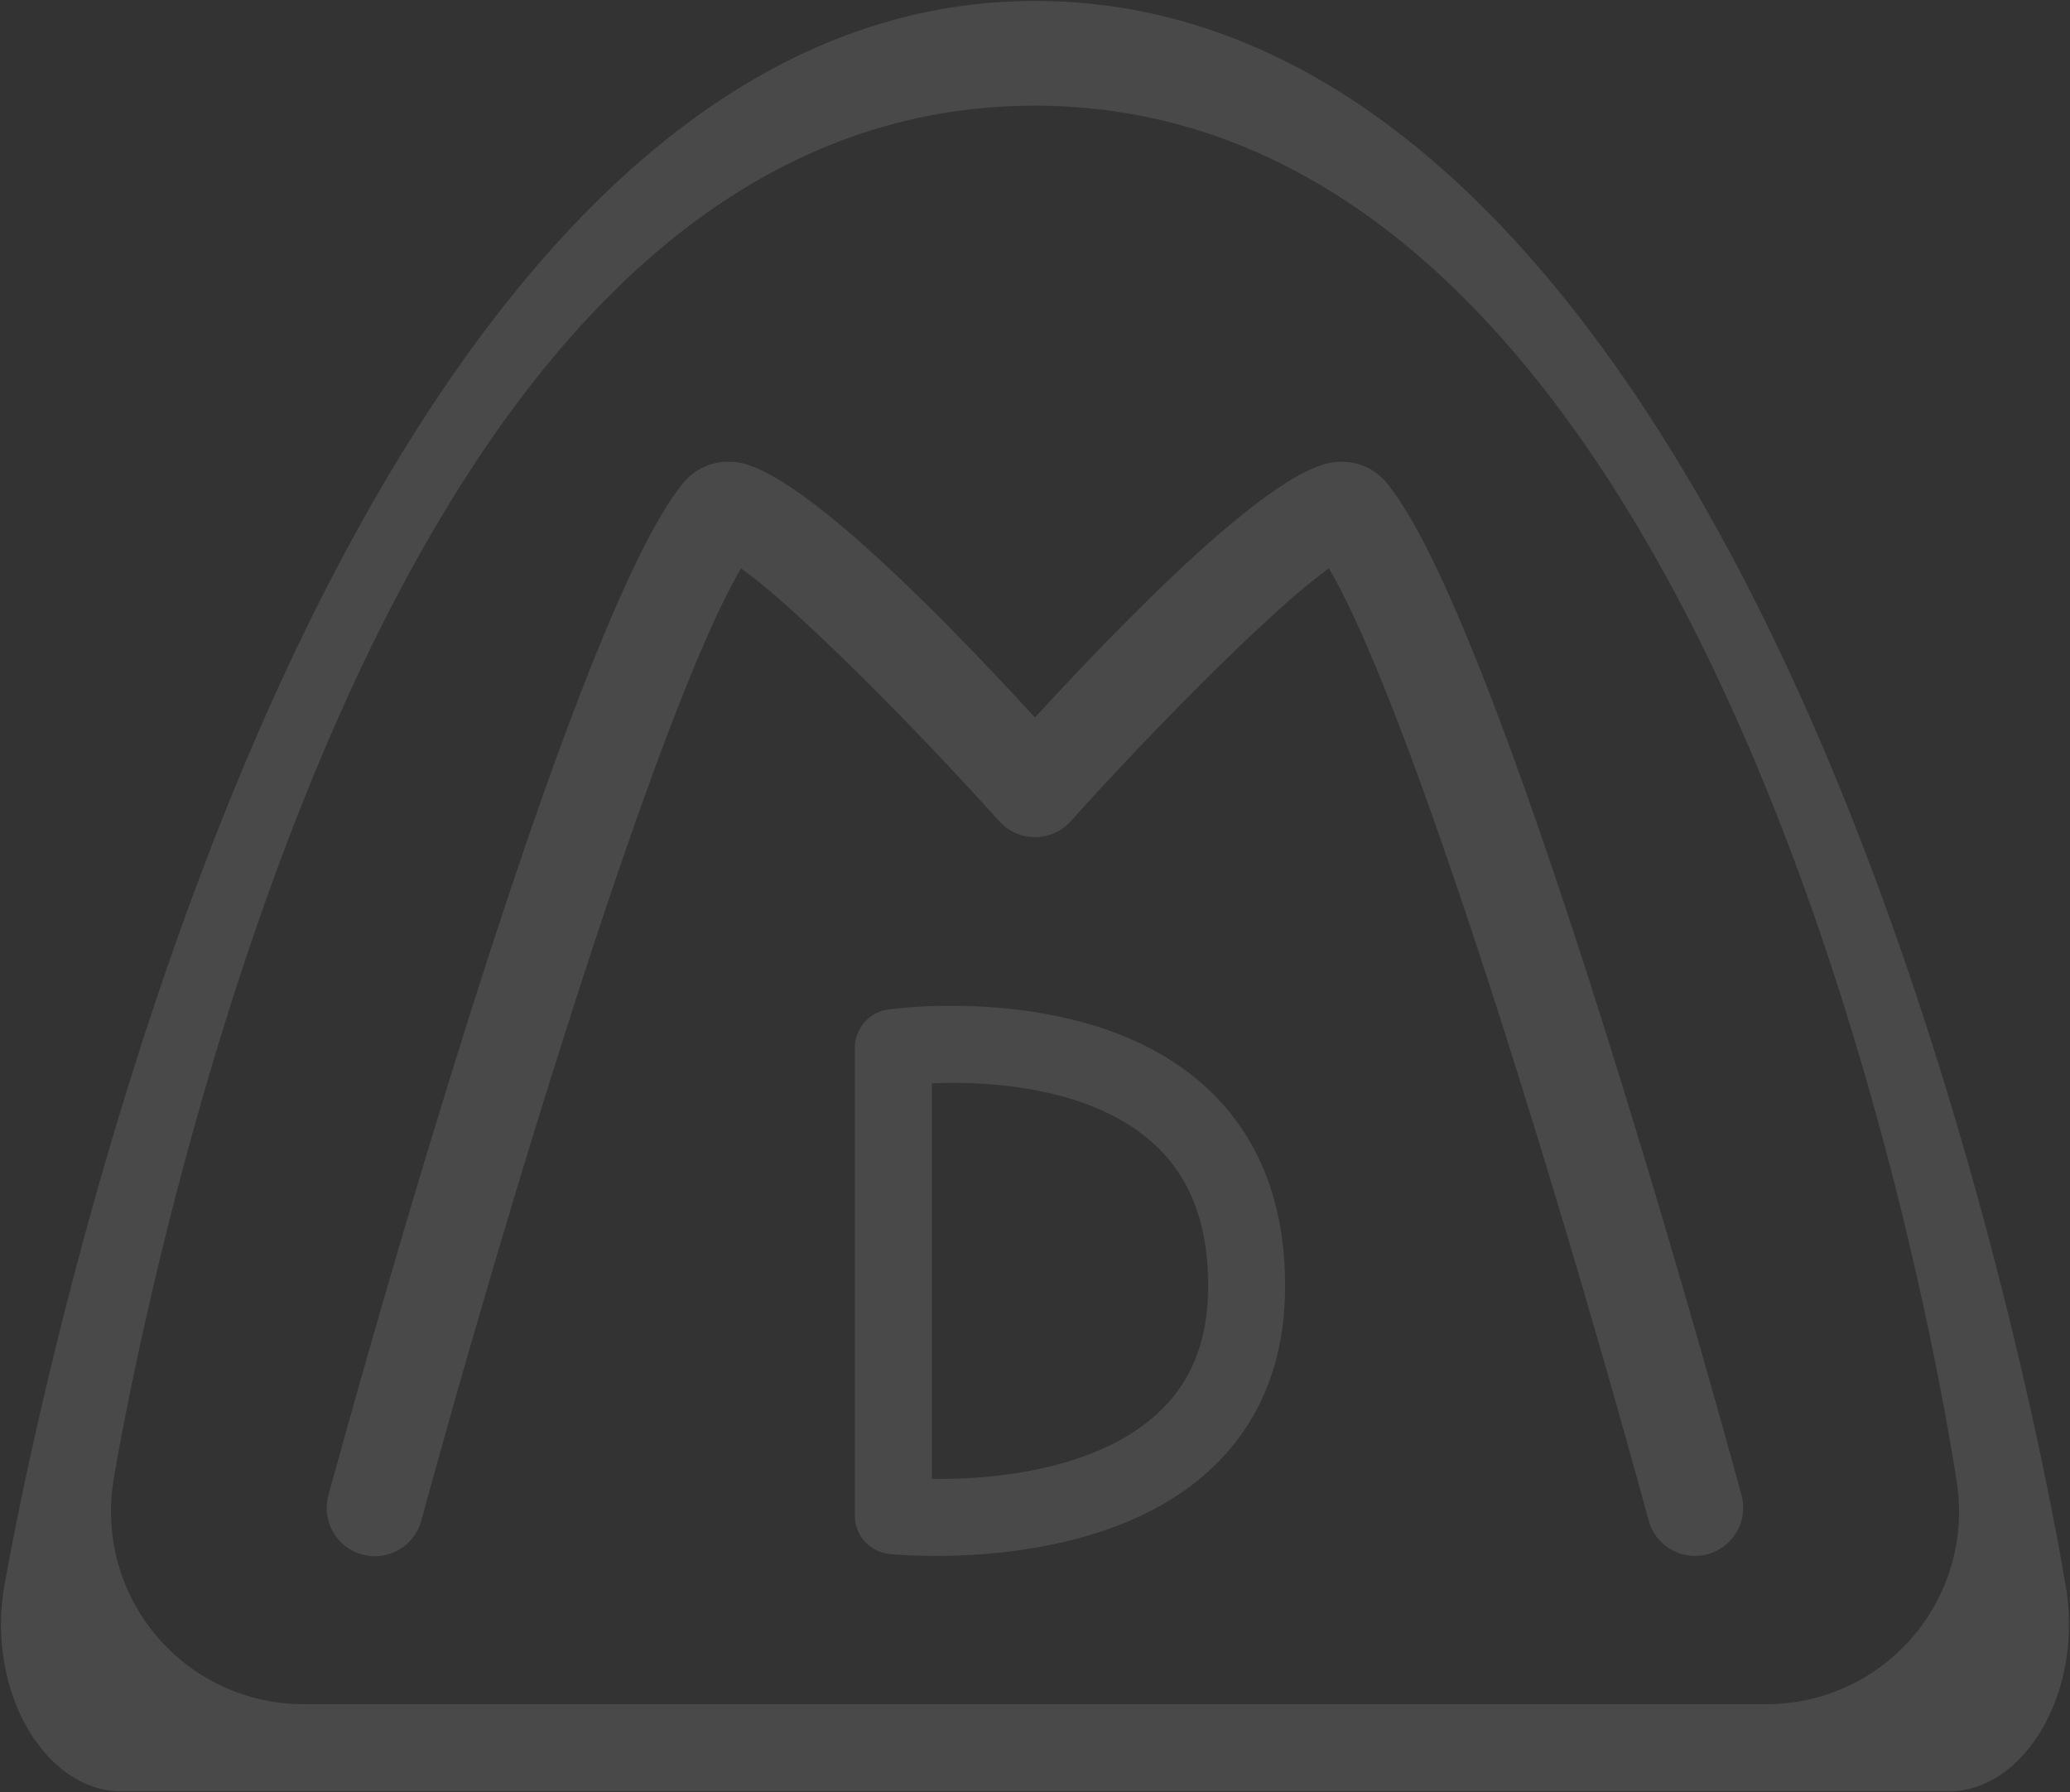 <svg xmlns="http://www.w3.org/2000/svg" width="1094.416" height="947.463" viewBox="0 0 1094.416 947.463">
  <rect x="0" y="0" width="1094.416" height="947.463" fill="#333333" stroke="none"/>
  <defs>
    <style>
      .cls-1 {
        opacity: 0.107;
      }

      .cls-2 {
        fill: #fff;
        stroke: rgba(0,0,0,0);
        stroke-miterlimit: 10;
      }
    </style>
  </defs>
  <g id="Gruppe_5466" data-name="Gruppe 5466" class="cls-1" transform="translate(-59.367 -59.358)">
    <path id="Differenzmenge_49" data-name="Differenzmenge 49" class="cls-2" d="M1030.031,946.463H63.341c-17.878,0-35.122-10.933-47.309-30C2.354,895.085-3.02,865.97,1.653,838.585c.438-2.55,2.851-16.414,7.471-39.039C15.22,769.7,22.3,738.492,30.153,706.8,41,663.054,53.021,619.752,65.882,578.1c15.976-51.745,33.327-101.174,51.573-146.914C195.913,234.48,334.066,0,546.668,0,753.76,0,888.944,217.921,965.882,400.734c20.281,48.181,39.43,100.743,56.916,156.227,14.081,44.677,27.138,91.389,38.809,138.839,19.991,81.275,29.292,137.685,30.286,143.849,4.382,27.277-1.156,56.143-14.817,77.218C1064.916,935.675,1047.769,946.463,1030.031,946.463ZM546.686,55.369c-163.341,0-295.943,129.9-394.12,386.094C137.841,479.891,123.855,521.338,111,564.651c-10.353,34.876-20.014,71.08-28.715,107.6-15.653,65.7-22.729,109.477-22.8,109.912A101.81,101.81,0,0,0,159.966,900.412H933.408a101.833,101.833,0,0,0,100.635-117.338c-1.363-8.821-4.385-27.392-9.3-52.657-5.922-30.467-12.8-61.58-20.448-92.475-10.02-40.482-21.257-80.135-33.4-117.856-14.715-45.709-30.915-89.044-48.15-128.8-9.657-22.275-19.807-43.805-30.168-63.993-11.082-21.592-22.7-42.222-34.53-61.315-12.577-20.3-25.737-39.421-39.117-56.833A534.4,534.4,0,0,0,775.007,158.6c-7.8-7.862-15.816-15.382-23.839-22.352-8.216-7.139-16.67-13.9-25.125-20.1-8.659-6.349-17.554-12.281-26.441-17.63-9.1-5.476-18.444-10.5-27.783-14.93a299.486,299.486,0,0,0-29.156-12,285.945,285.945,0,0,0-62.537-14.332A297.506,297.506,0,0,0,546.686,55.369ZM494.4,822.024c-12.563,0-21.429-.728-24.658-1.041l-.052-.005a20.369,20.369,0,0,1-18.255-20.243V553.39a20.374,20.374,0,0,1,17.5-20.173,258.932,258.932,0,0,1,33.672-1.981,296.2,296.2,0,0,1,30.084,1.51,247.251,247.251,0,0,1,34.353,5.905c27.091,6.743,49.771,17.925,67.41,33.236,29.5,25.612,44.462,61.714,44.462,107.3,0,40.864-13.762,73.984-40.9,98.437-18.833,16.97-43.932,29.309-74.6,36.673a276.872,276.872,0,0,1-37.669,6.214C515.473,821.516,504.925,822.024,494.4,822.024Zm8.926-250.042c-3.737,0-7.492.08-11.161.237V781.242c1.683.036,3.415.055,5.148.055h.016c8.551,0,17.245-.435,25.841-1.293a229.54,229.54,0,0,0,30.208-4.988,163.361,163.361,0,0,0,30.564-10.347A106.84,106.84,0,0,0,610.852,747.3c18.411-16.632,27.361-38.911,27.361-68.111,0-33.675-9.932-58.688-30.365-76.467-13.221-11.52-30.84-19.954-52.367-25.068a206.418,206.418,0,0,0-27.595-4.507C519.927,572.374,511.664,571.981,503.329,571.981Zm392.3,250.026a25.422,25.422,0,0,1-24.517-18.76c-12.074-44.261-25.851-92.605-39.84-139.807-15.682-52.911-31.109-102.706-45.855-148-16.584-50.945-31.815-94.656-45.268-129.92-15.09-39.554-27.9-68.342-38.082-85.566a314.731,314.731,0,0,0-25.95,21.429c-10.071,9.038-21.593,19.937-34.245,32.392-24.835,24.446-51.921,52.8-76.27,79.853a25.444,25.444,0,0,1-18.9,8.426h-.035a25.506,25.506,0,0,1-18.9-8.426c-24.349-27.051-51.433-55.41-76.263-79.853-12.65-12.454-24.171-23.352-34.244-32.392A313.954,313.954,0,0,0,391.3,299.955c-10.175,17.218-22.988,46.006-38.081,85.566-13.452,35.261-28.683,78.973-45.267,129.92-14.758,45.341-30.185,95.135-45.849,148-13.984,47.191-27.757,95.536-39.829,139.807a25.459,25.459,0,1,1-49.122-13.4C186.07,742.5,301.049,325.26,361.188,254.287A30.315,30.315,0,0,1,384.2,243.626h.223a31.937,31.937,0,0,1,12.067,2.183c7.141,2.561,15.988,7.573,26.3,14.9,29.327,20.836,70.995,60.544,123.842,118.023h.1c52.847-57.476,94.516-97.184,123.85-118.02,10.31-7.324,19.16-12.337,26.3-14.9a32.351,32.351,0,0,1,12.07-2.184h.223a30.243,30.243,0,0,1,23,10.66C792.336,325.28,907.3,742.5,920.215,789.845a25.486,25.486,0,0,1-24.587,32.162h0Z" transform="translate(59.893 59.858)"/>
  </g>
</svg>
